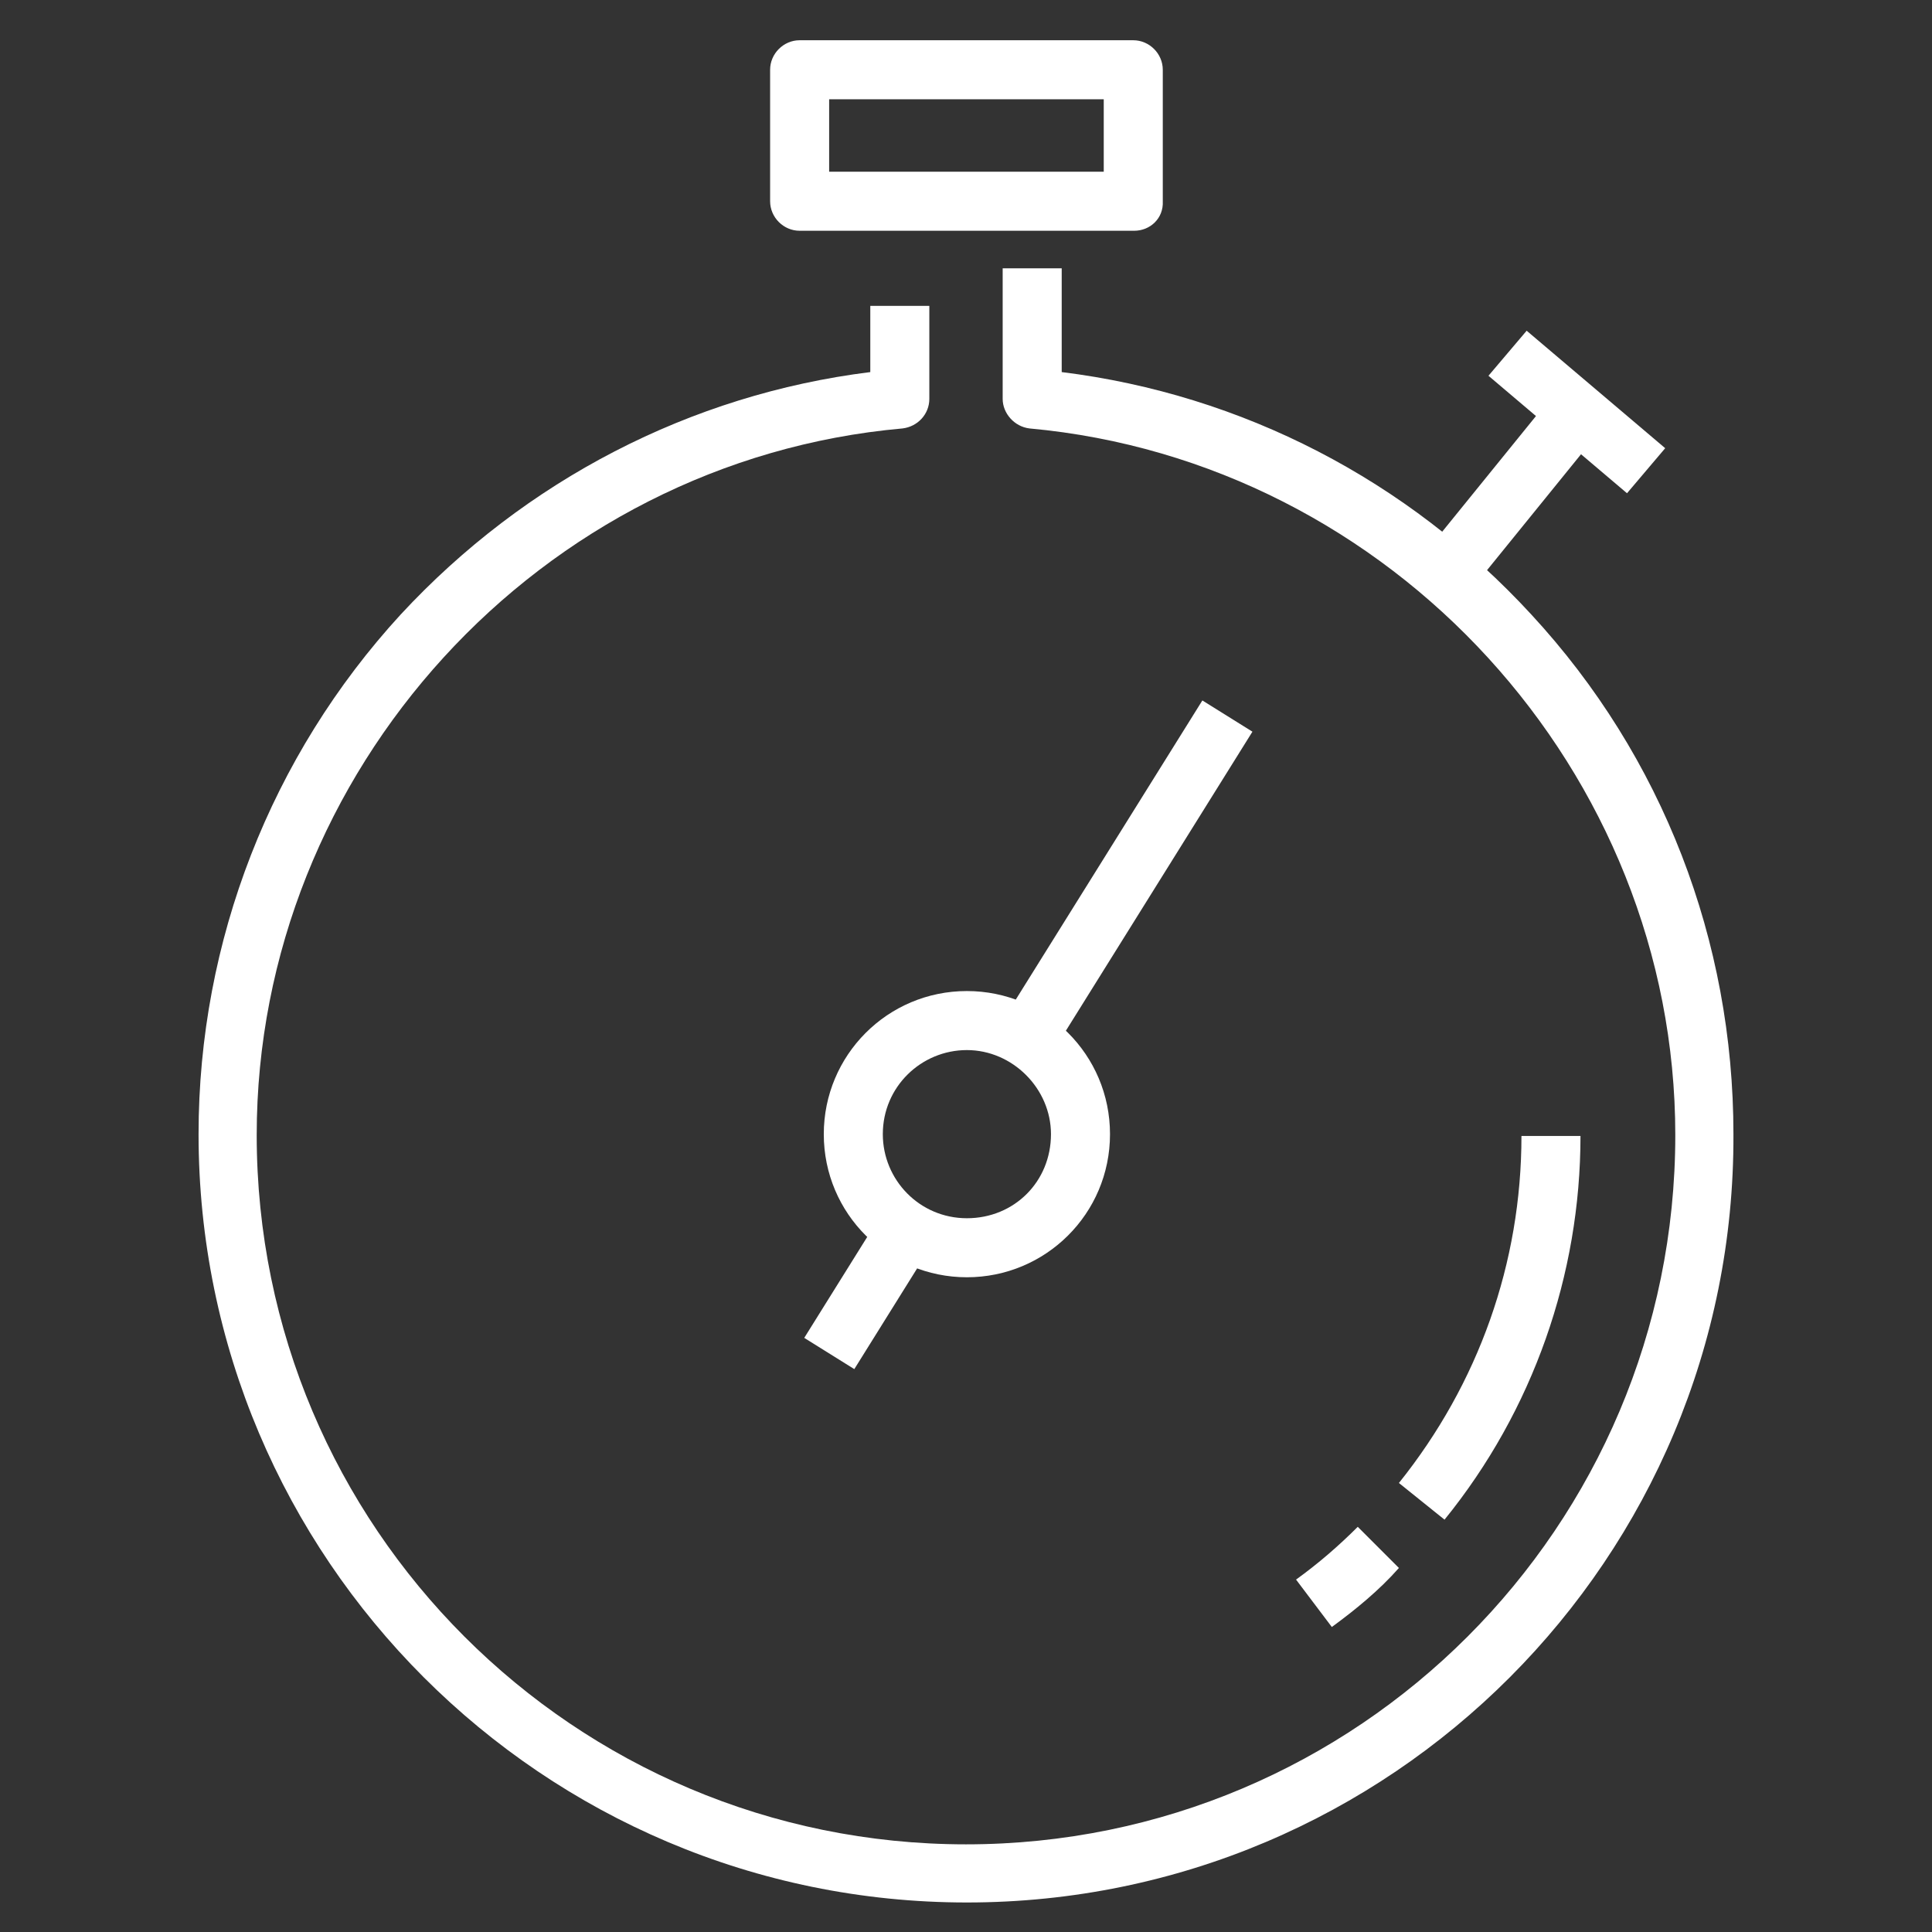 <?xml version="1.0" encoding="utf-8"?>
<!-- Generator: Adobe Illustrator 25.2.0, SVG Export Plug-In . SVG Version: 6.00 Build 0)  -->
<svg version="1.1" id="Layer_1" xmlns="http://www.w3.org/2000/svg" xmlns:xlink="http://www.w3.org/1999/xlink" x="0px" y="0px"
	 viewBox="0 0 216 216" style="enable-background:new 0 0 216 216;" xml:space="preserve">
<rect x="0" y="0" width="216" height="216" fill="#333333" stroke="none"/>
<style type="text/css">
	.st0{fill:#FFFFFF;}
</style>
<g>
	<g>
		<g>
			<path class="st0" d="M126.8,25.8H89.4c-1.8,0-3.3-1.5-3.3-3.3V7.8c0-1.8,1.5-3.3,3.3-3.3h37.3c1.8,0,3.3,1.5,3.3,3.3v14.7
				C130.1,24.4,128.6,25.8,126.8,25.8z M92.7,19.2h30.7v-8.1H92.7V19.2z"/>
		</g>
		<g>
			<path class="st0" d="M108.1,212.7c-47.4,0-85.9-38.5-85.9-85.9c0-21.6,8.1-42.3,22.6-58.1c13.9-15,32.4-24.6,52.5-27.1v-7.4h6.6
				v10.4c0,1.7-1.3,3.1-3,3.3c-40.5,3.6-72.2,38.3-72.2,79c0,43.8,35.5,79.3,79.3,79.3s79.3-35.5,79.3-79.3
				c0-40.6-31.7-75.3-72.2-79c-1.7-0.2-3-1.7-3-3.3V30h6.6v11.6c20.2,2.5,38.7,12.1,52.5,27.1c14.7,15.9,22.6,36.5,22.6,58.1
				C194,174.2,155.5,212.7,108.1,212.7z"/>
		</g>
		<g>
			<g>
				
					<rect x="157.5" y="51.8" transform="matrix(0.63 -0.777 0.777 0.63 19.761 151.662)" class="st0" width="23" height="6.6"/>
			</g>
			<g>
				
					<rect x="172.9" y="35.9" transform="matrix(0.647 -0.763 0.763 0.647 27.154 150.706)" class="st0" width="6.6" height="20.3"/>
			</g>
		</g>
		<g>
			<path class="st0" d="M148.9,181.9l-4-5.3c2.5-1.8,4.8-3.8,6.9-5.9l4.6,4.6C154.2,177.8,151.5,180,148.9,181.9z"/>
		</g>
		<g>
			<path class="st0" d="M161.5,169.9l-5.1-4.1c8.9-11.1,13.7-24.6,13.7-38.8h6.6C176.7,142.5,171.4,157.7,161.5,169.9z"/>
		</g>
		<g>
			
				<rect x="104.8" y="94.8" transform="matrix(0.529 -0.848 0.848 0.529 -23.886 153.073)" class="st0" width="42.5" height="6.6"/>
		</g>
		<g>
			<path class="st0" d="M108.1,142.8c-8.8,0-16-7.1-16-16c0-8.8,7.1-16,16-16c8.8,0,16,7.1,16,16
				C124.1,135.7,116.9,142.8,108.1,142.8z M108.1,117.4c-5.1,0-9.4,4.1-9.4,9.4c0,5.1,4.1,9.4,9.4,9.4s9.4-4.1,9.4-9.4
				C117.5,121.7,113.2,117.4,108.1,117.4z"/>
		</g>
	</g>
	<g>
		
			<rect x="89" y="141.1" transform="matrix(0.529 -0.848 0.848 0.529 -76.818 150.407)" class="st0" width="16.4" height="6.6"/>
	</g>
</g>
</svg>
